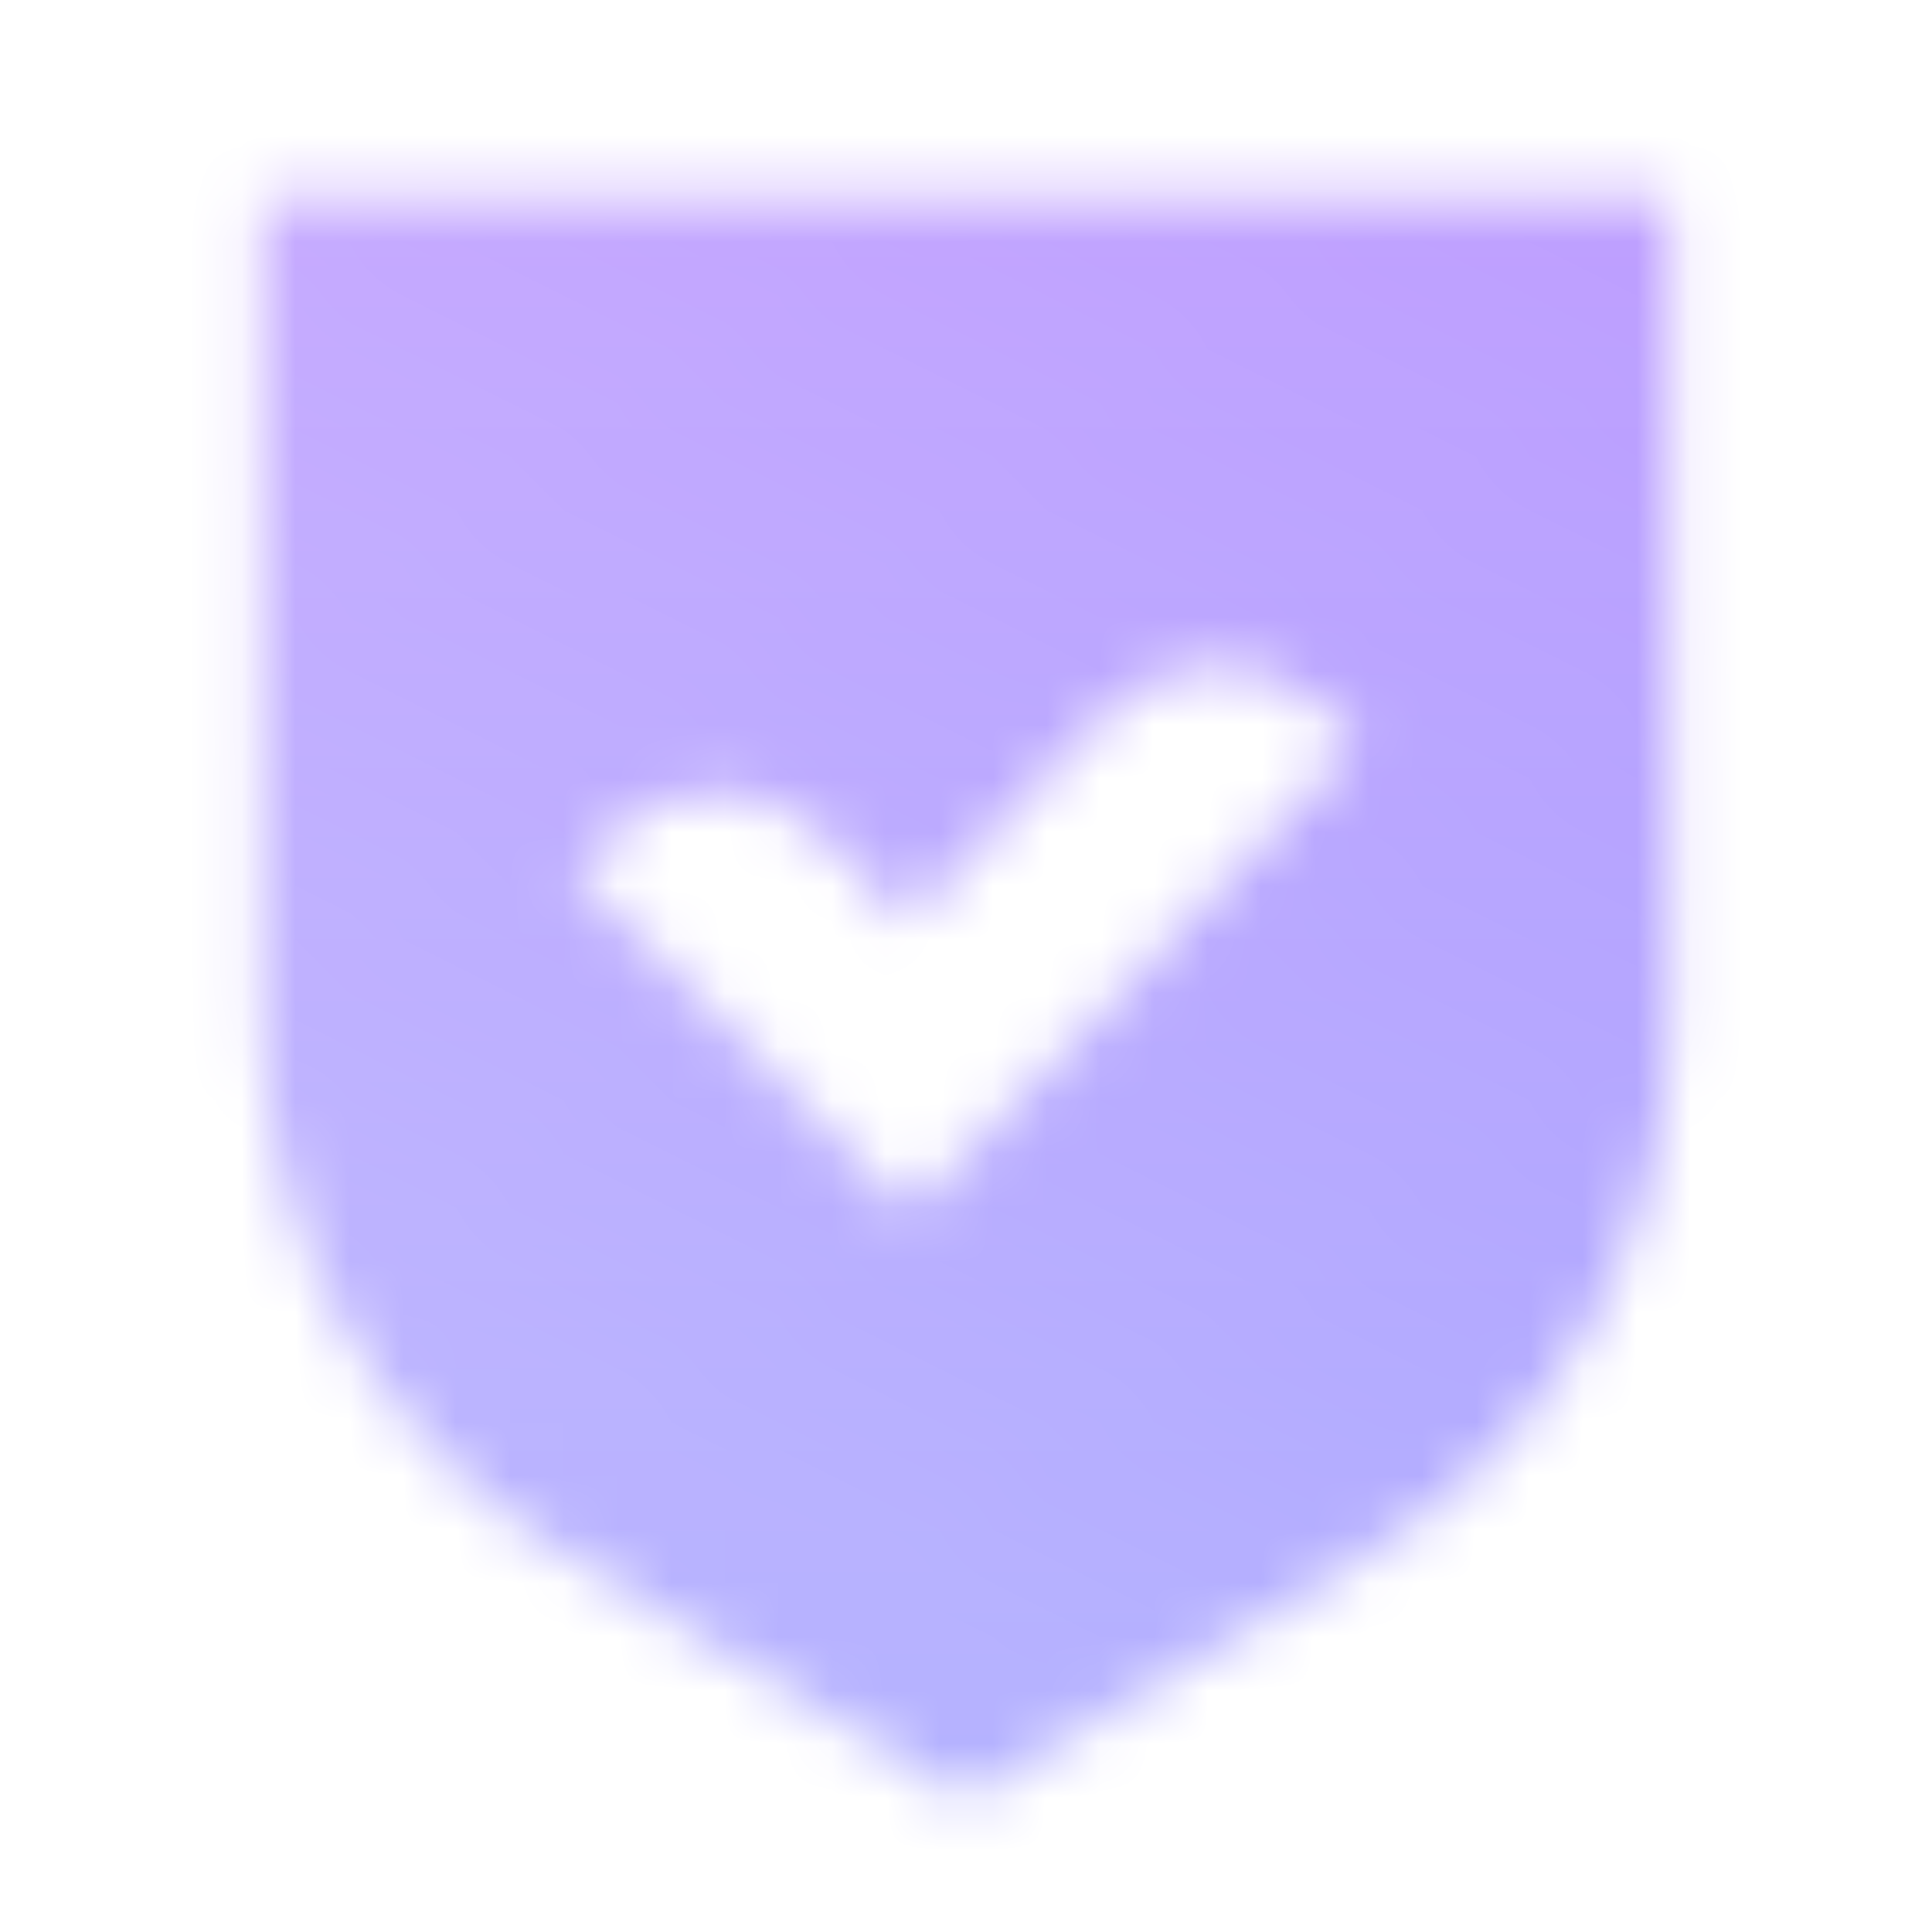 <svg width="36" height="36" viewBox="0 0 36 36" fill="none" xmlns="http://www.w3.org/2000/svg">
<g clip-path="url(#clip0_1_7253)">
<mask id="mask0_1_7253" style="mask-type:alpha" maskUnits="userSpaceOnUse" x="4" y="3" width="28" height="31">
<path fill-rule="evenodd" clip-rule="evenodd" d="M4.875 18.978V3.646H31.125V18.978C31.125 23.042 29.01 26.813 25.542 28.933L18 33.542L10.458 28.933C6.99 26.813 4.875 23.042 4.875 18.978ZM16.952 22.604L16.952 22.604L16.952 22.604L25.292 13.848L24.772 13.303C23.62 12.094 21.754 12.094 20.602 13.303L16.912 17.177L15.396 15.632C14.24 14.454 12.397 14.469 11.258 15.665L10.708 16.242L16.952 22.604Z" fill="url(#paint0_linear_1_7253)"/>
</mask>
<g mask="url(#mask0_1_7253)">
<path d="M0.5 0H35.5V35H0.5V0Z" fill="url(#paint1_linear_1_7253)"/>
</g>
</g>
<defs>
<linearGradient id="paint0_linear_1_7253" x1="13.625" y1="28.304" x2="28.957" y2="2.937" gradientUnits="userSpaceOnUse">
<stop stop-opacity="0.7"/>
<stop offset="1" stop-opacity="0.95"/>
</linearGradient>
<linearGradient id="paint1_linear_1_7253" x1="18" y1="0" x2="18" y2="35" gradientUnits="userSpaceOnUse">
<stop stop-color="#C09BFF"/>
<stop offset="1" stop-color="#9290FF"/>
</linearGradient>
<clipPath id="clip0_1_7253">
<rect width="36" height="36" fill="white"/>
</clipPath>
</defs>
</svg>
